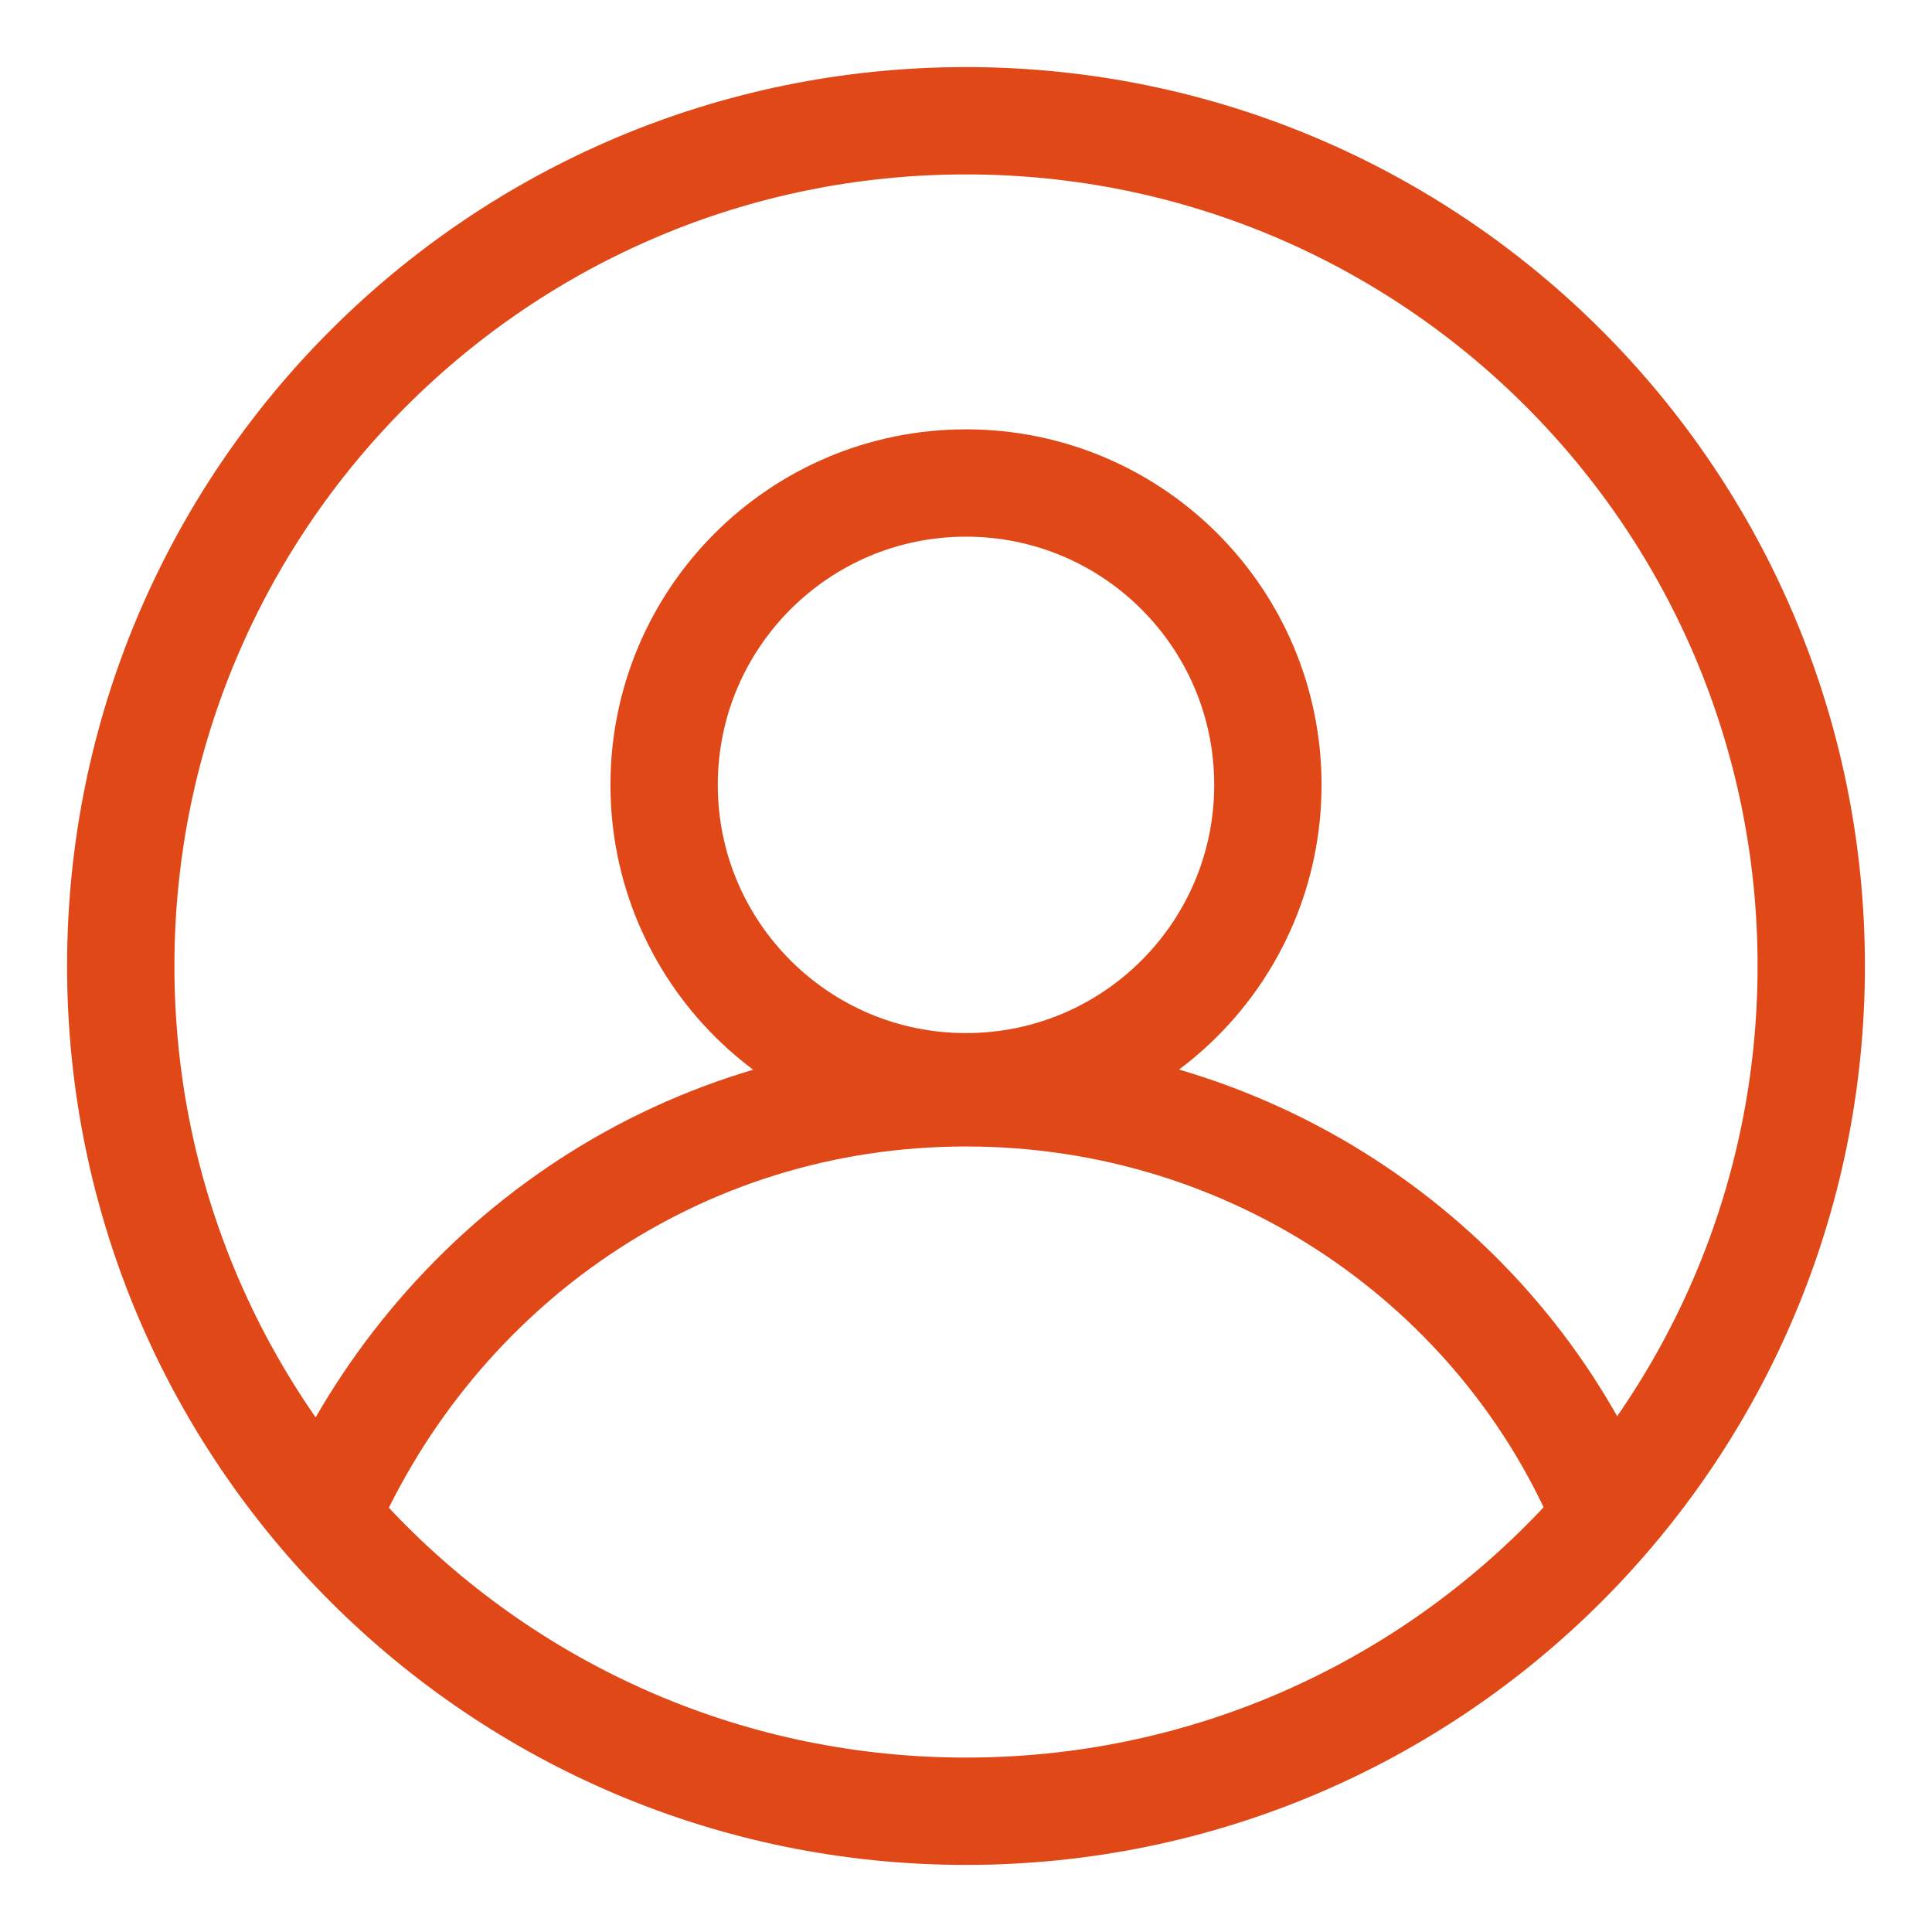 <svg width="36" height="36" viewBox="0 0 36 36" fill="none" xmlns="http://www.w3.org/2000/svg">
<path d="M18 33.75C26.698 33.75 33.75 26.698 33.75 18C33.75 9.302 26.698 2.25 18 2.25C9.302 2.25 2.25 9.302 2.25 18C2.25 26.698 9.302 33.75 18 33.75Z" stroke="#E14817" stroke-width="2" stroke-miterlimit="10" stroke-linecap="round" stroke-linejoin="round"/>
<path d="M18 20.25C21.107 20.25 23.625 17.732 23.625 14.625C23.625 11.518 21.107 9 18 9C14.893 9 12.375 11.518 12.375 14.625C12.375 17.732 14.893 20.25 18 20.25Z" stroke="#E14817" stroke-width="2" stroke-miterlimit="10" stroke-linecap="round" stroke-linejoin="round"/>
<path d="M6.075 28.238C8.1 23.625 12.6 20.363 18 20.363C23.4 20.363 28.012 23.625 29.925 28.238" stroke="#E14817" stroke-width="2" stroke-miterlimit="10" stroke-linecap="round" stroke-linejoin="round"/>
</svg>
